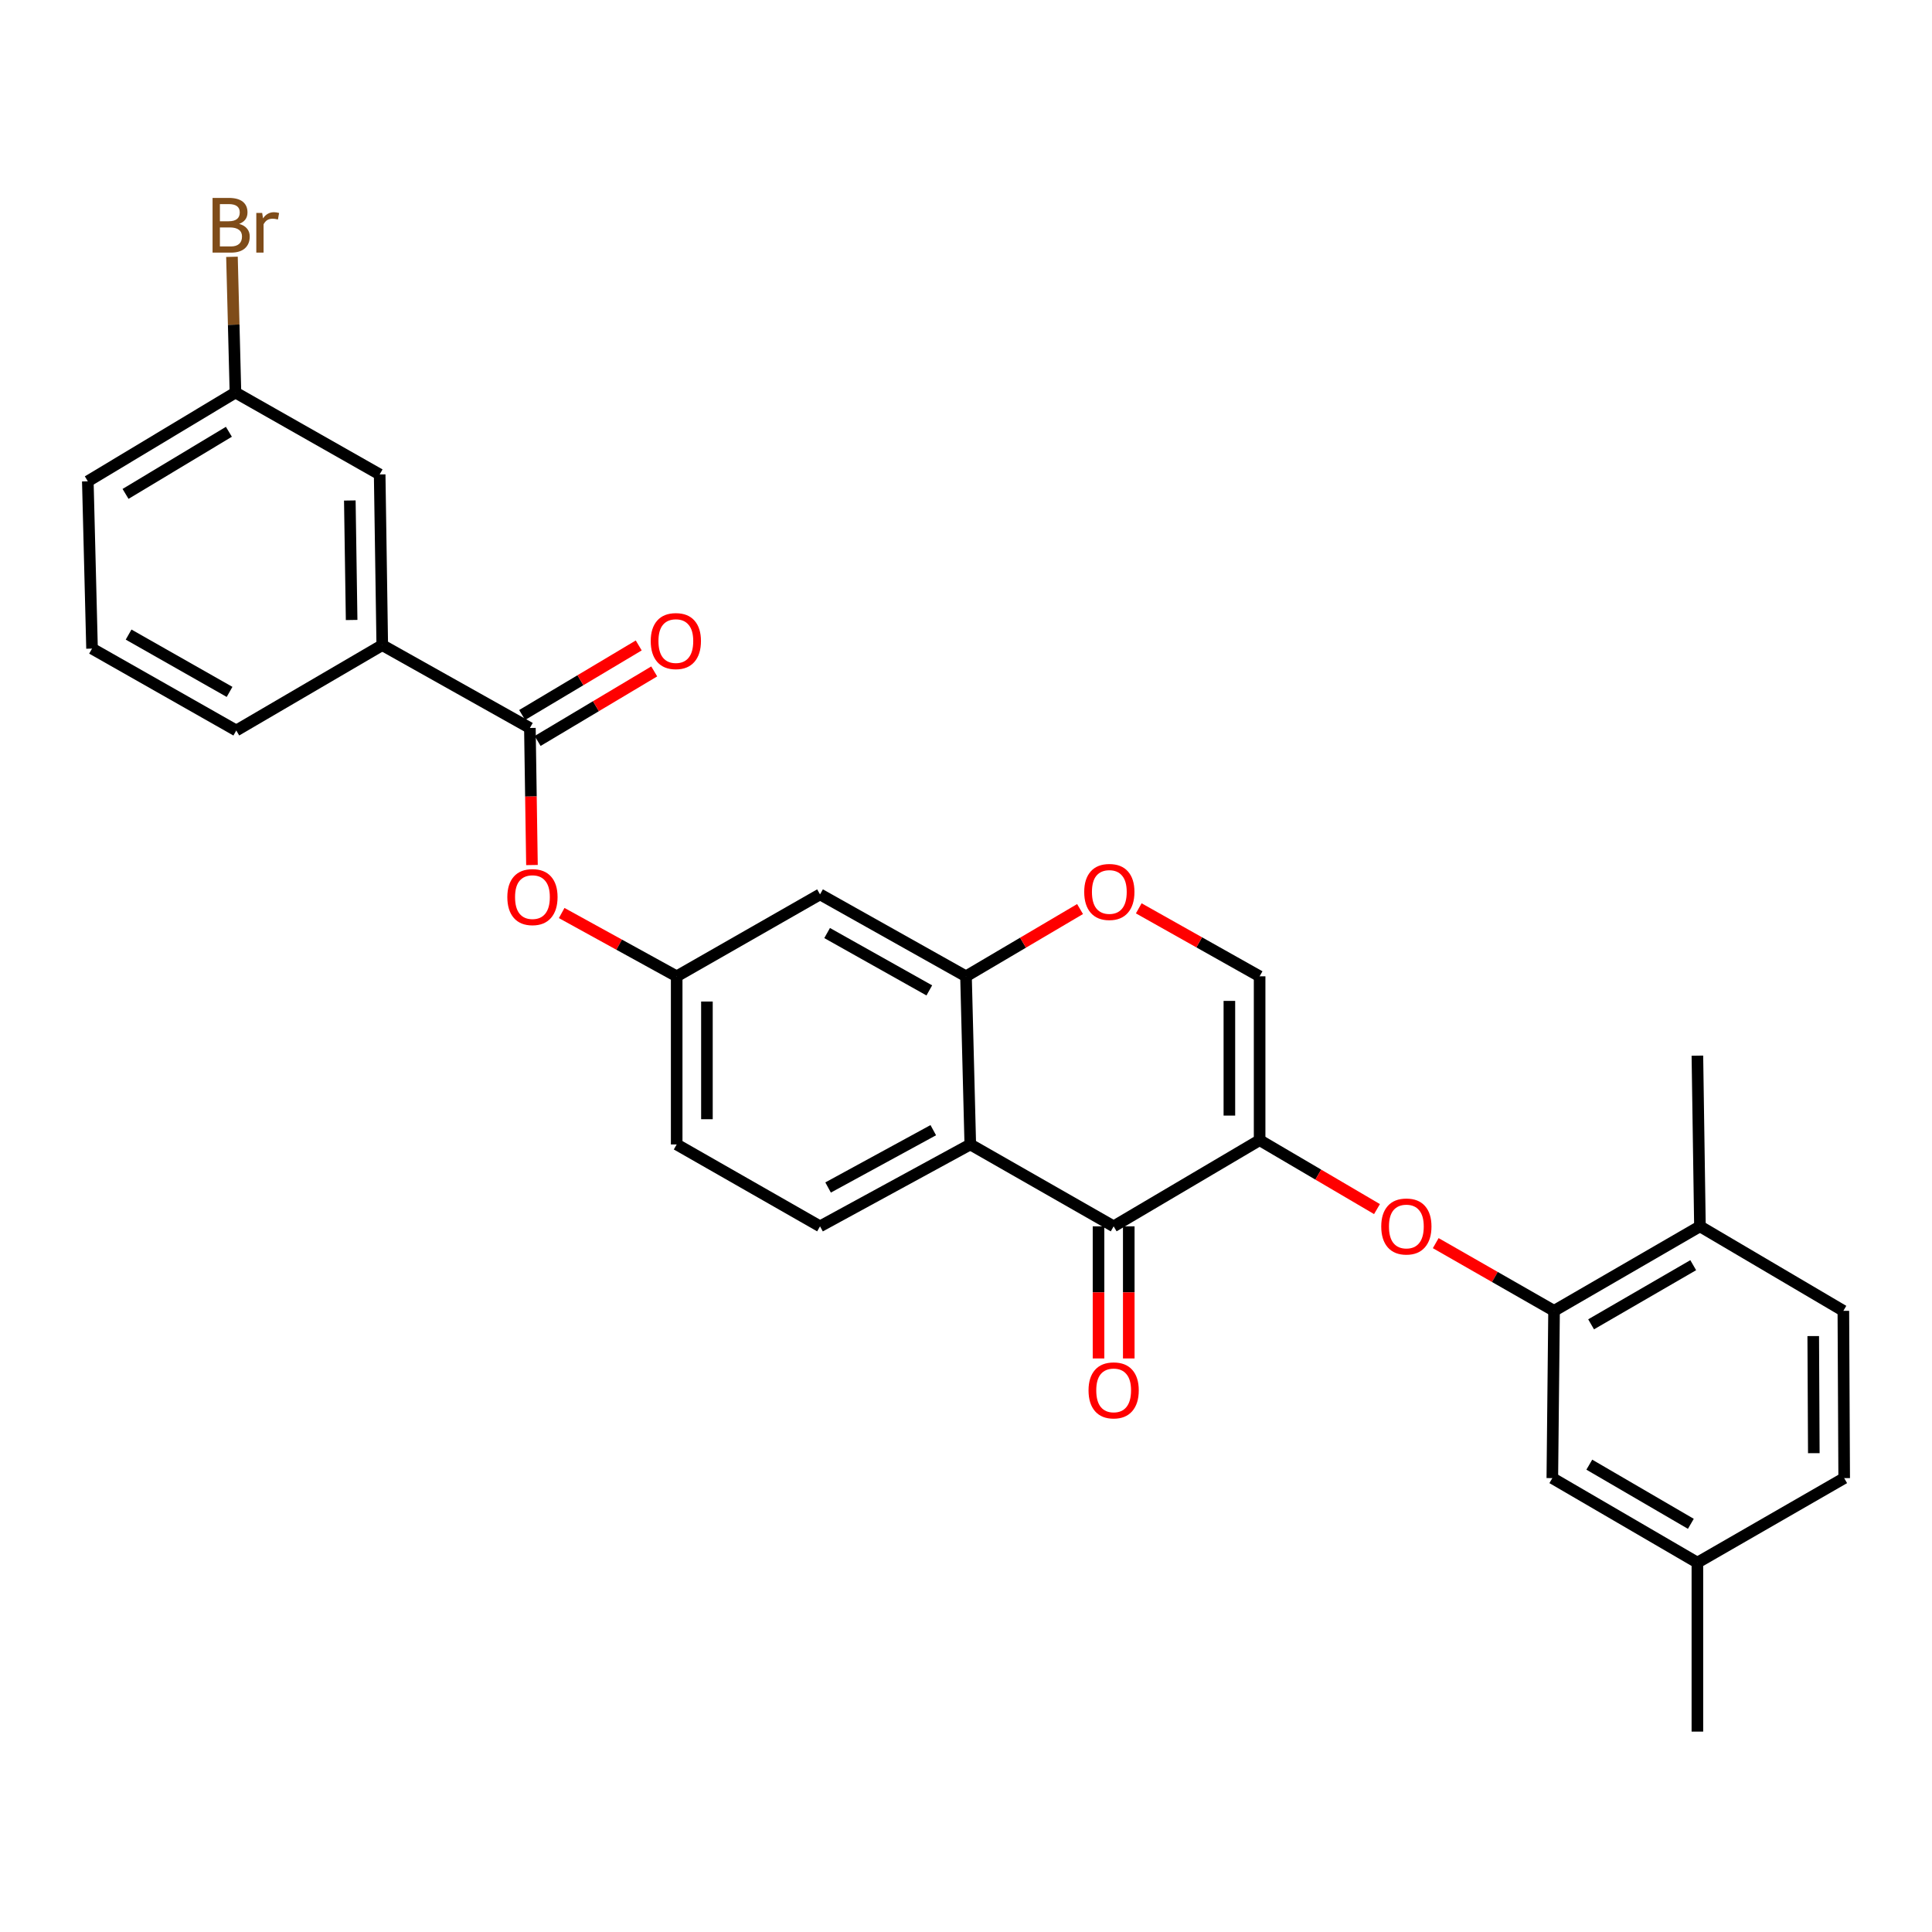 <?xml version='1.0' encoding='iso-8859-1'?>
<svg version='1.1' baseProfile='full'
              xmlns='http://www.w3.org/2000/svg'
                      xmlns:rdkit='http://www.rdkit.org/xml'
                      xmlns:xlink='http://www.w3.org/1999/xlink'
                  xml:space='preserve'
width='1000px' height='1000px' viewBox='0 0 1000 1000'>
<!-- END OF HEADER -->
<rect style='opacity:1.0;fill:#FFFFFF;stroke:none' width='1000' height='1000' x='0' y='0'> </rect>
<path class='bond-0' d='M 651.976,590.147 L 576.423,634.75' style='fill:none;fill-rule:evenodd;stroke:#000000;stroke-width:6px;stroke-linecap:butt;stroke-linejoin:miter;stroke-opacity:1' />
<path class='bond-4' d='M 651.976,590.147 L 682.352,607.985' style='fill:none;fill-rule:evenodd;stroke:#000000;stroke-width:6px;stroke-linecap:butt;stroke-linejoin:miter;stroke-opacity:1' />
<path class='bond-4' d='M 682.352,607.985 L 712.727,625.823' style='fill:none;fill-rule:evenodd;stroke:#FF0000;stroke-width:6px;stroke-linecap:butt;stroke-linejoin:miter;stroke-opacity:1' />
<path class='bond-5' d='M 651.976,590.147 L 651.976,505.341' style='fill:none;fill-rule:evenodd;stroke:#000000;stroke-width:6px;stroke-linecap:butt;stroke-linejoin:miter;stroke-opacity:1' />
<path class='bond-5' d='M 636.323,577.426 L 636.323,518.062' style='fill:none;fill-rule:evenodd;stroke:#000000;stroke-width:6px;stroke-linecap:butt;stroke-linejoin:miter;stroke-opacity:1' />
<path class='bond-1' d='M 576.423,634.75 L 502.218,592.364' style='fill:none;fill-rule:evenodd;stroke:#000000;stroke-width:6px;stroke-linecap:butt;stroke-linejoin:miter;stroke-opacity:1' />
<path class='bond-13' d='M 568.596,634.75 L 568.596,668.941' style='fill:none;fill-rule:evenodd;stroke:#000000;stroke-width:6px;stroke-linecap:butt;stroke-linejoin:miter;stroke-opacity:1' />
<path class='bond-13' d='M 568.596,668.941 L 568.596,703.133' style='fill:none;fill-rule:evenodd;stroke:#FF0000;stroke-width:6px;stroke-linecap:butt;stroke-linejoin:miter;stroke-opacity:1' />
<path class='bond-13' d='M 584.249,634.75 L 584.249,668.941' style='fill:none;fill-rule:evenodd;stroke:#000000;stroke-width:6px;stroke-linecap:butt;stroke-linejoin:miter;stroke-opacity:1' />
<path class='bond-13' d='M 584.249,668.941 L 584.249,703.133' style='fill:none;fill-rule:evenodd;stroke:#FF0000;stroke-width:6px;stroke-linecap:butt;stroke-linejoin:miter;stroke-opacity:1' />
<path class='bond-11' d='M 502.218,592.364 L 424.447,634.75' style='fill:none;fill-rule:evenodd;stroke:#000000;stroke-width:6px;stroke-linecap:butt;stroke-linejoin:miter;stroke-opacity:1' />
<path class='bond-11' d='M 483.061,584.978 L 428.622,614.647' style='fill:none;fill-rule:evenodd;stroke:#000000;stroke-width:6px;stroke-linecap:butt;stroke-linejoin:miter;stroke-opacity:1' />
<path class='bond-29' d='M 502.218,592.364 L 500,505.341' style='fill:none;fill-rule:evenodd;stroke:#000000;stroke-width:6px;stroke-linecap:butt;stroke-linejoin:miter;stroke-opacity:1' />
<path class='bond-2' d='M 500,505.341 L 529.517,487.933' style='fill:none;fill-rule:evenodd;stroke:#000000;stroke-width:6px;stroke-linecap:butt;stroke-linejoin:miter;stroke-opacity:1' />
<path class='bond-2' d='M 529.517,487.933 L 559.035,470.526' style='fill:none;fill-rule:evenodd;stroke:#FF0000;stroke-width:6px;stroke-linecap:butt;stroke-linejoin:miter;stroke-opacity:1' />
<path class='bond-8' d='M 500,505.341 L 424.447,462.929' style='fill:none;fill-rule:evenodd;stroke:#000000;stroke-width:6px;stroke-linecap:butt;stroke-linejoin:miter;stroke-opacity:1' />
<path class='bond-8' d='M 481.005,512.629 L 428.118,482.94' style='fill:none;fill-rule:evenodd;stroke:#000000;stroke-width:6px;stroke-linecap:butt;stroke-linejoin:miter;stroke-opacity:1' />
<path class='bond-3' d='M 274.271,376.801 L 274.807,412.273' style='fill:none;fill-rule:evenodd;stroke:#000000;stroke-width:6px;stroke-linecap:butt;stroke-linejoin:miter;stroke-opacity:1' />
<path class='bond-3' d='M 274.807,412.273 L 275.343,447.744' style='fill:none;fill-rule:evenodd;stroke:#FF0000;stroke-width:6px;stroke-linecap:butt;stroke-linejoin:miter;stroke-opacity:1' />
<path class='bond-10' d='M 274.271,376.801 L 197.857,333.92' style='fill:none;fill-rule:evenodd;stroke:#000000;stroke-width:6px;stroke-linecap:butt;stroke-linejoin:miter;stroke-opacity:1' />
<path class='bond-16' d='M 278.28,383.523 L 308.453,365.524' style='fill:none;fill-rule:evenodd;stroke:#000000;stroke-width:6px;stroke-linecap:butt;stroke-linejoin:miter;stroke-opacity:1' />
<path class='bond-16' d='M 308.453,365.524 L 338.626,347.525' style='fill:none;fill-rule:evenodd;stroke:#FF0000;stroke-width:6px;stroke-linecap:butt;stroke-linejoin:miter;stroke-opacity:1' />
<path class='bond-16' d='M 270.261,370.079 L 300.434,352.081' style='fill:none;fill-rule:evenodd;stroke:#000000;stroke-width:6px;stroke-linecap:butt;stroke-linejoin:miter;stroke-opacity:1' />
<path class='bond-16' d='M 300.434,352.081 L 330.607,334.082' style='fill:none;fill-rule:evenodd;stroke:#FF0000;stroke-width:6px;stroke-linecap:butt;stroke-linejoin:miter;stroke-opacity:1' />
<path class='bond-7' d='M 743.131,643.446 L 773.755,660.965' style='fill:none;fill-rule:evenodd;stroke:#FF0000;stroke-width:6px;stroke-linecap:butt;stroke-linejoin:miter;stroke-opacity:1' />
<path class='bond-7' d='M 773.755,660.965 L 804.378,678.483' style='fill:none;fill-rule:evenodd;stroke:#000000;stroke-width:6px;stroke-linecap:butt;stroke-linejoin:miter;stroke-opacity:1' />
<path class='bond-6' d='M 651.976,505.341 L 620.698,487.748' style='fill:none;fill-rule:evenodd;stroke:#000000;stroke-width:6px;stroke-linecap:butt;stroke-linejoin:miter;stroke-opacity:1' />
<path class='bond-6' d='M 620.698,487.748 L 589.419,470.156' style='fill:none;fill-rule:evenodd;stroke:#FF0000;stroke-width:6px;stroke-linecap:butt;stroke-linejoin:miter;stroke-opacity:1' />
<path class='bond-14' d='M 804.378,678.483 L 879.888,634.75' style='fill:none;fill-rule:evenodd;stroke:#000000;stroke-width:6px;stroke-linecap:butt;stroke-linejoin:miter;stroke-opacity:1' />
<path class='bond-14' d='M 823.55,685.469 L 876.407,654.855' style='fill:none;fill-rule:evenodd;stroke:#000000;stroke-width:6px;stroke-linecap:butt;stroke-linejoin:miter;stroke-opacity:1' />
<path class='bond-15' d='M 804.378,678.483 L 803.483,765.072' style='fill:none;fill-rule:evenodd;stroke:#000000;stroke-width:6px;stroke-linecap:butt;stroke-linejoin:miter;stroke-opacity:1' />
<path class='bond-12' d='M 424.447,462.929 L 350.25,505.341' style='fill:none;fill-rule:evenodd;stroke:#000000;stroke-width:6px;stroke-linecap:butt;stroke-linejoin:miter;stroke-opacity:1' />
<path class='bond-9' d='M 290.723,472.578 L 320.487,488.959' style='fill:none;fill-rule:evenodd;stroke:#FF0000;stroke-width:6px;stroke-linecap:butt;stroke-linejoin:miter;stroke-opacity:1' />
<path class='bond-9' d='M 320.487,488.959 L 350.25,505.341' style='fill:none;fill-rule:evenodd;stroke:#000000;stroke-width:6px;stroke-linecap:butt;stroke-linejoin:miter;stroke-opacity:1' />
<path class='bond-17' d='M 197.857,333.92 L 196.517,245.566' style='fill:none;fill-rule:evenodd;stroke:#000000;stroke-width:6px;stroke-linecap:butt;stroke-linejoin:miter;stroke-opacity:1' />
<path class='bond-17' d='M 182.004,320.904 L 181.067,259.056' style='fill:none;fill-rule:evenodd;stroke:#000000;stroke-width:6px;stroke-linecap:butt;stroke-linejoin:miter;stroke-opacity:1' />
<path class='bond-24' d='M 197.857,333.92 L 122.295,378.097' style='fill:none;fill-rule:evenodd;stroke:#000000;stroke-width:6px;stroke-linecap:butt;stroke-linejoin:miter;stroke-opacity:1' />
<path class='bond-19' d='M 424.447,634.75 L 350.25,592.364' style='fill:none;fill-rule:evenodd;stroke:#000000;stroke-width:6px;stroke-linecap:butt;stroke-linejoin:miter;stroke-opacity:1' />
<path class='bond-30' d='M 350.25,505.341 L 350.25,592.364' style='fill:none;fill-rule:evenodd;stroke:#000000;stroke-width:6px;stroke-linecap:butt;stroke-linejoin:miter;stroke-opacity:1' />
<path class='bond-30' d='M 365.903,518.394 L 365.903,579.311' style='fill:none;fill-rule:evenodd;stroke:#000000;stroke-width:6px;stroke-linecap:butt;stroke-linejoin:miter;stroke-opacity:1' />
<path class='bond-18' d='M 879.888,634.75 L 954.119,678.483' style='fill:none;fill-rule:evenodd;stroke:#000000;stroke-width:6px;stroke-linecap:butt;stroke-linejoin:miter;stroke-opacity:1' />
<path class='bond-26' d='M 879.888,634.75 L 878.566,546.404' style='fill:none;fill-rule:evenodd;stroke:#000000;stroke-width:6px;stroke-linecap:butt;stroke-linejoin:miter;stroke-opacity:1' />
<path class='bond-21' d='M 803.483,765.072 L 878.566,808.814' style='fill:none;fill-rule:evenodd;stroke:#000000;stroke-width:6px;stroke-linecap:butt;stroke-linejoin:miter;stroke-opacity:1' />
<path class='bond-21' d='M 822.625,758.108 L 875.183,788.728' style='fill:none;fill-rule:evenodd;stroke:#000000;stroke-width:6px;stroke-linecap:butt;stroke-linejoin:miter;stroke-opacity:1' />
<path class='bond-20' d='M 196.517,245.566 L 121.869,203.18' style='fill:none;fill-rule:evenodd;stroke:#000000;stroke-width:6px;stroke-linecap:butt;stroke-linejoin:miter;stroke-opacity:1' />
<path class='bond-31' d='M 954.119,678.483 L 954.545,765.072' style='fill:none;fill-rule:evenodd;stroke:#000000;stroke-width:6px;stroke-linecap:butt;stroke-linejoin:miter;stroke-opacity:1' />
<path class='bond-31' d='M 938.53,691.549 L 938.828,752.161' style='fill:none;fill-rule:evenodd;stroke:#000000;stroke-width:6px;stroke-linecap:butt;stroke-linejoin:miter;stroke-opacity:1' />
<path class='bond-23' d='M 121.869,203.18 L 120.965,168.053' style='fill:none;fill-rule:evenodd;stroke:#000000;stroke-width:6px;stroke-linecap:butt;stroke-linejoin:miter;stroke-opacity:1' />
<path class='bond-23' d='M 120.965,168.053 L 120.062,132.925' style='fill:none;fill-rule:evenodd;stroke:#7F4C19;stroke-width:6px;stroke-linecap:butt;stroke-linejoin:miter;stroke-opacity:1' />
<path class='bond-32' d='M 121.869,203.18 L 45.455,249.122' style='fill:none;fill-rule:evenodd;stroke:#000000;stroke-width:6px;stroke-linecap:butt;stroke-linejoin:miter;stroke-opacity:1' />
<path class='bond-32' d='M 118.472,223.487 L 64.982,255.646' style='fill:none;fill-rule:evenodd;stroke:#000000;stroke-width:6px;stroke-linecap:butt;stroke-linejoin:miter;stroke-opacity:1' />
<path class='bond-22' d='M 878.566,808.814 L 954.545,765.072' style='fill:none;fill-rule:evenodd;stroke:#000000;stroke-width:6px;stroke-linecap:butt;stroke-linejoin:miter;stroke-opacity:1' />
<path class='bond-28' d='M 878.566,808.814 L 878.566,896.273' style='fill:none;fill-rule:evenodd;stroke:#000000;stroke-width:6px;stroke-linecap:butt;stroke-linejoin:miter;stroke-opacity:1' />
<path class='bond-25' d='M 122.295,378.097 L 47.637,335.711' style='fill:none;fill-rule:evenodd;stroke:#000000;stroke-width:6px;stroke-linecap:butt;stroke-linejoin:miter;stroke-opacity:1' />
<path class='bond-25' d='M 118.824,358.126 L 66.564,328.457' style='fill:none;fill-rule:evenodd;stroke:#000000;stroke-width:6px;stroke-linecap:butt;stroke-linejoin:miter;stroke-opacity:1' />
<path class='bond-27' d='M 47.637,335.711 L 45.455,249.122' style='fill:none;fill-rule:evenodd;stroke:#000000;stroke-width:6px;stroke-linecap:butt;stroke-linejoin:miter;stroke-opacity:1' />
<path  class='atom-5' d='M 714.929 634.83
Q 714.929 628.03, 718.289 624.23
Q 721.649 620.43, 727.929 620.43
Q 734.209 620.43, 737.569 624.23
Q 740.929 628.03, 740.929 634.83
Q 740.929 641.71, 737.529 645.63
Q 734.129 649.51, 727.929 649.51
Q 721.689 649.51, 718.289 645.63
Q 714.929 641.75, 714.929 634.83
M 727.929 646.31
Q 732.249 646.31, 734.569 643.43
Q 736.929 640.51, 736.929 634.83
Q 736.929 629.27, 734.569 626.47
Q 732.249 623.63, 727.929 623.63
Q 723.609 623.63, 721.249 626.43
Q 718.929 629.23, 718.929 634.83
Q 718.929 640.55, 721.249 643.43
Q 723.609 646.31, 727.929 646.31
' fill='#FF0000'/>
<path  class='atom-7' d='M 561.188 461.67
Q 561.188 454.87, 564.548 451.07
Q 567.908 447.27, 574.188 447.27
Q 580.468 447.27, 583.828 451.07
Q 587.188 454.87, 587.188 461.67
Q 587.188 468.55, 583.788 472.47
Q 580.388 476.35, 574.188 476.35
Q 567.948 476.35, 564.548 472.47
Q 561.188 468.59, 561.188 461.67
M 574.188 473.15
Q 578.508 473.15, 580.828 470.27
Q 583.188 467.35, 583.188 461.67
Q 583.188 456.11, 580.828 453.31
Q 578.508 450.47, 574.188 450.47
Q 569.868 450.47, 567.508 453.27
Q 565.188 456.07, 565.188 461.67
Q 565.188 467.39, 567.508 470.27
Q 569.868 473.15, 574.188 473.15
' fill='#FF0000'/>
<path  class='atom-10' d='M 262.593 464.331
Q 262.593 457.531, 265.953 453.731
Q 269.313 449.931, 275.593 449.931
Q 281.873 449.931, 285.233 453.731
Q 288.593 457.531, 288.593 464.331
Q 288.593 471.211, 285.193 475.131
Q 281.793 479.011, 275.593 479.011
Q 269.353 479.011, 265.953 475.131
Q 262.593 471.251, 262.593 464.331
M 275.593 475.811
Q 279.913 475.811, 282.233 472.931
Q 284.593 470.011, 284.593 464.331
Q 284.593 458.771, 282.233 455.971
Q 279.913 453.131, 275.593 453.131
Q 271.273 453.131, 268.913 455.931
Q 266.593 458.731, 266.593 464.331
Q 266.593 470.051, 268.913 472.931
Q 271.273 475.811, 275.593 475.811
' fill='#FF0000'/>
<path  class='atom-14' d='M 563.423 719.653
Q 563.423 712.853, 566.783 709.053
Q 570.143 705.253, 576.423 705.253
Q 582.703 705.253, 586.063 709.053
Q 589.423 712.853, 589.423 719.653
Q 589.423 726.533, 586.023 730.453
Q 582.623 734.333, 576.423 734.333
Q 570.183 734.333, 566.783 730.453
Q 563.423 726.573, 563.423 719.653
M 576.423 731.133
Q 580.743 731.133, 583.063 728.253
Q 585.423 725.333, 585.423 719.653
Q 585.423 714.093, 583.063 711.293
Q 580.743 708.453, 576.423 708.453
Q 572.103 708.453, 569.743 711.253
Q 567.423 714.053, 567.423 719.653
Q 567.423 725.373, 569.743 728.253
Q 572.103 731.133, 576.423 731.133
' fill='#FF0000'/>
<path  class='atom-17' d='M 336.815 331.817
Q 336.815 325.017, 340.175 321.217
Q 343.535 317.417, 349.815 317.417
Q 356.095 317.417, 359.455 321.217
Q 362.815 325.017, 362.815 331.817
Q 362.815 338.697, 359.415 342.617
Q 356.015 346.497, 349.815 346.497
Q 343.575 346.497, 340.175 342.617
Q 336.815 338.737, 336.815 331.817
M 349.815 343.297
Q 354.135 343.297, 356.455 340.417
Q 358.815 337.497, 358.815 331.817
Q 358.815 326.257, 356.455 323.457
Q 354.135 320.617, 349.815 320.617
Q 345.495 320.617, 343.135 323.417
Q 340.815 326.217, 340.815 331.817
Q 340.815 337.537, 343.135 340.417
Q 345.495 343.297, 349.815 343.297
' fill='#FF0000'/>
<path  class='atom-24' d='M 123.782 115.88
Q 126.502 116.64, 127.862 118.32
Q 129.262 119.96, 129.262 122.4
Q 129.262 126.32, 126.742 128.56
Q 124.262 130.76, 119.542 130.76
L 110.022 130.76
L 110.022 102.44
L 118.382 102.44
Q 123.222 102.44, 125.662 104.4
Q 128.102 106.36, 128.102 109.96
Q 128.102 114.24, 123.782 115.88
M 113.822 105.64
L 113.822 114.52
L 118.382 114.52
Q 121.182 114.52, 122.622 113.4
Q 124.102 112.24, 124.102 109.96
Q 124.102 105.64, 118.382 105.64
L 113.822 105.64
M 119.542 127.56
Q 122.302 127.56, 123.782 126.24
Q 125.262 124.92, 125.262 122.4
Q 125.262 120.08, 123.622 118.92
Q 122.022 117.72, 118.942 117.72
L 113.822 117.72
L 113.822 127.56
L 119.542 127.56
' fill='#7F4C19'/>
<path  class='atom-24' d='M 135.702 110.2
L 136.142 113.04
Q 138.302 109.84, 141.822 109.84
Q 142.942 109.84, 144.462 110.24
L 143.862 113.6
Q 142.142 113.2, 141.182 113.2
Q 139.502 113.2, 138.382 113.88
Q 137.302 114.52, 136.422 116.08
L 136.422 130.76
L 132.662 130.76
L 132.662 110.2
L 135.702 110.2
' fill='#7F4C19'/>
</svg>
